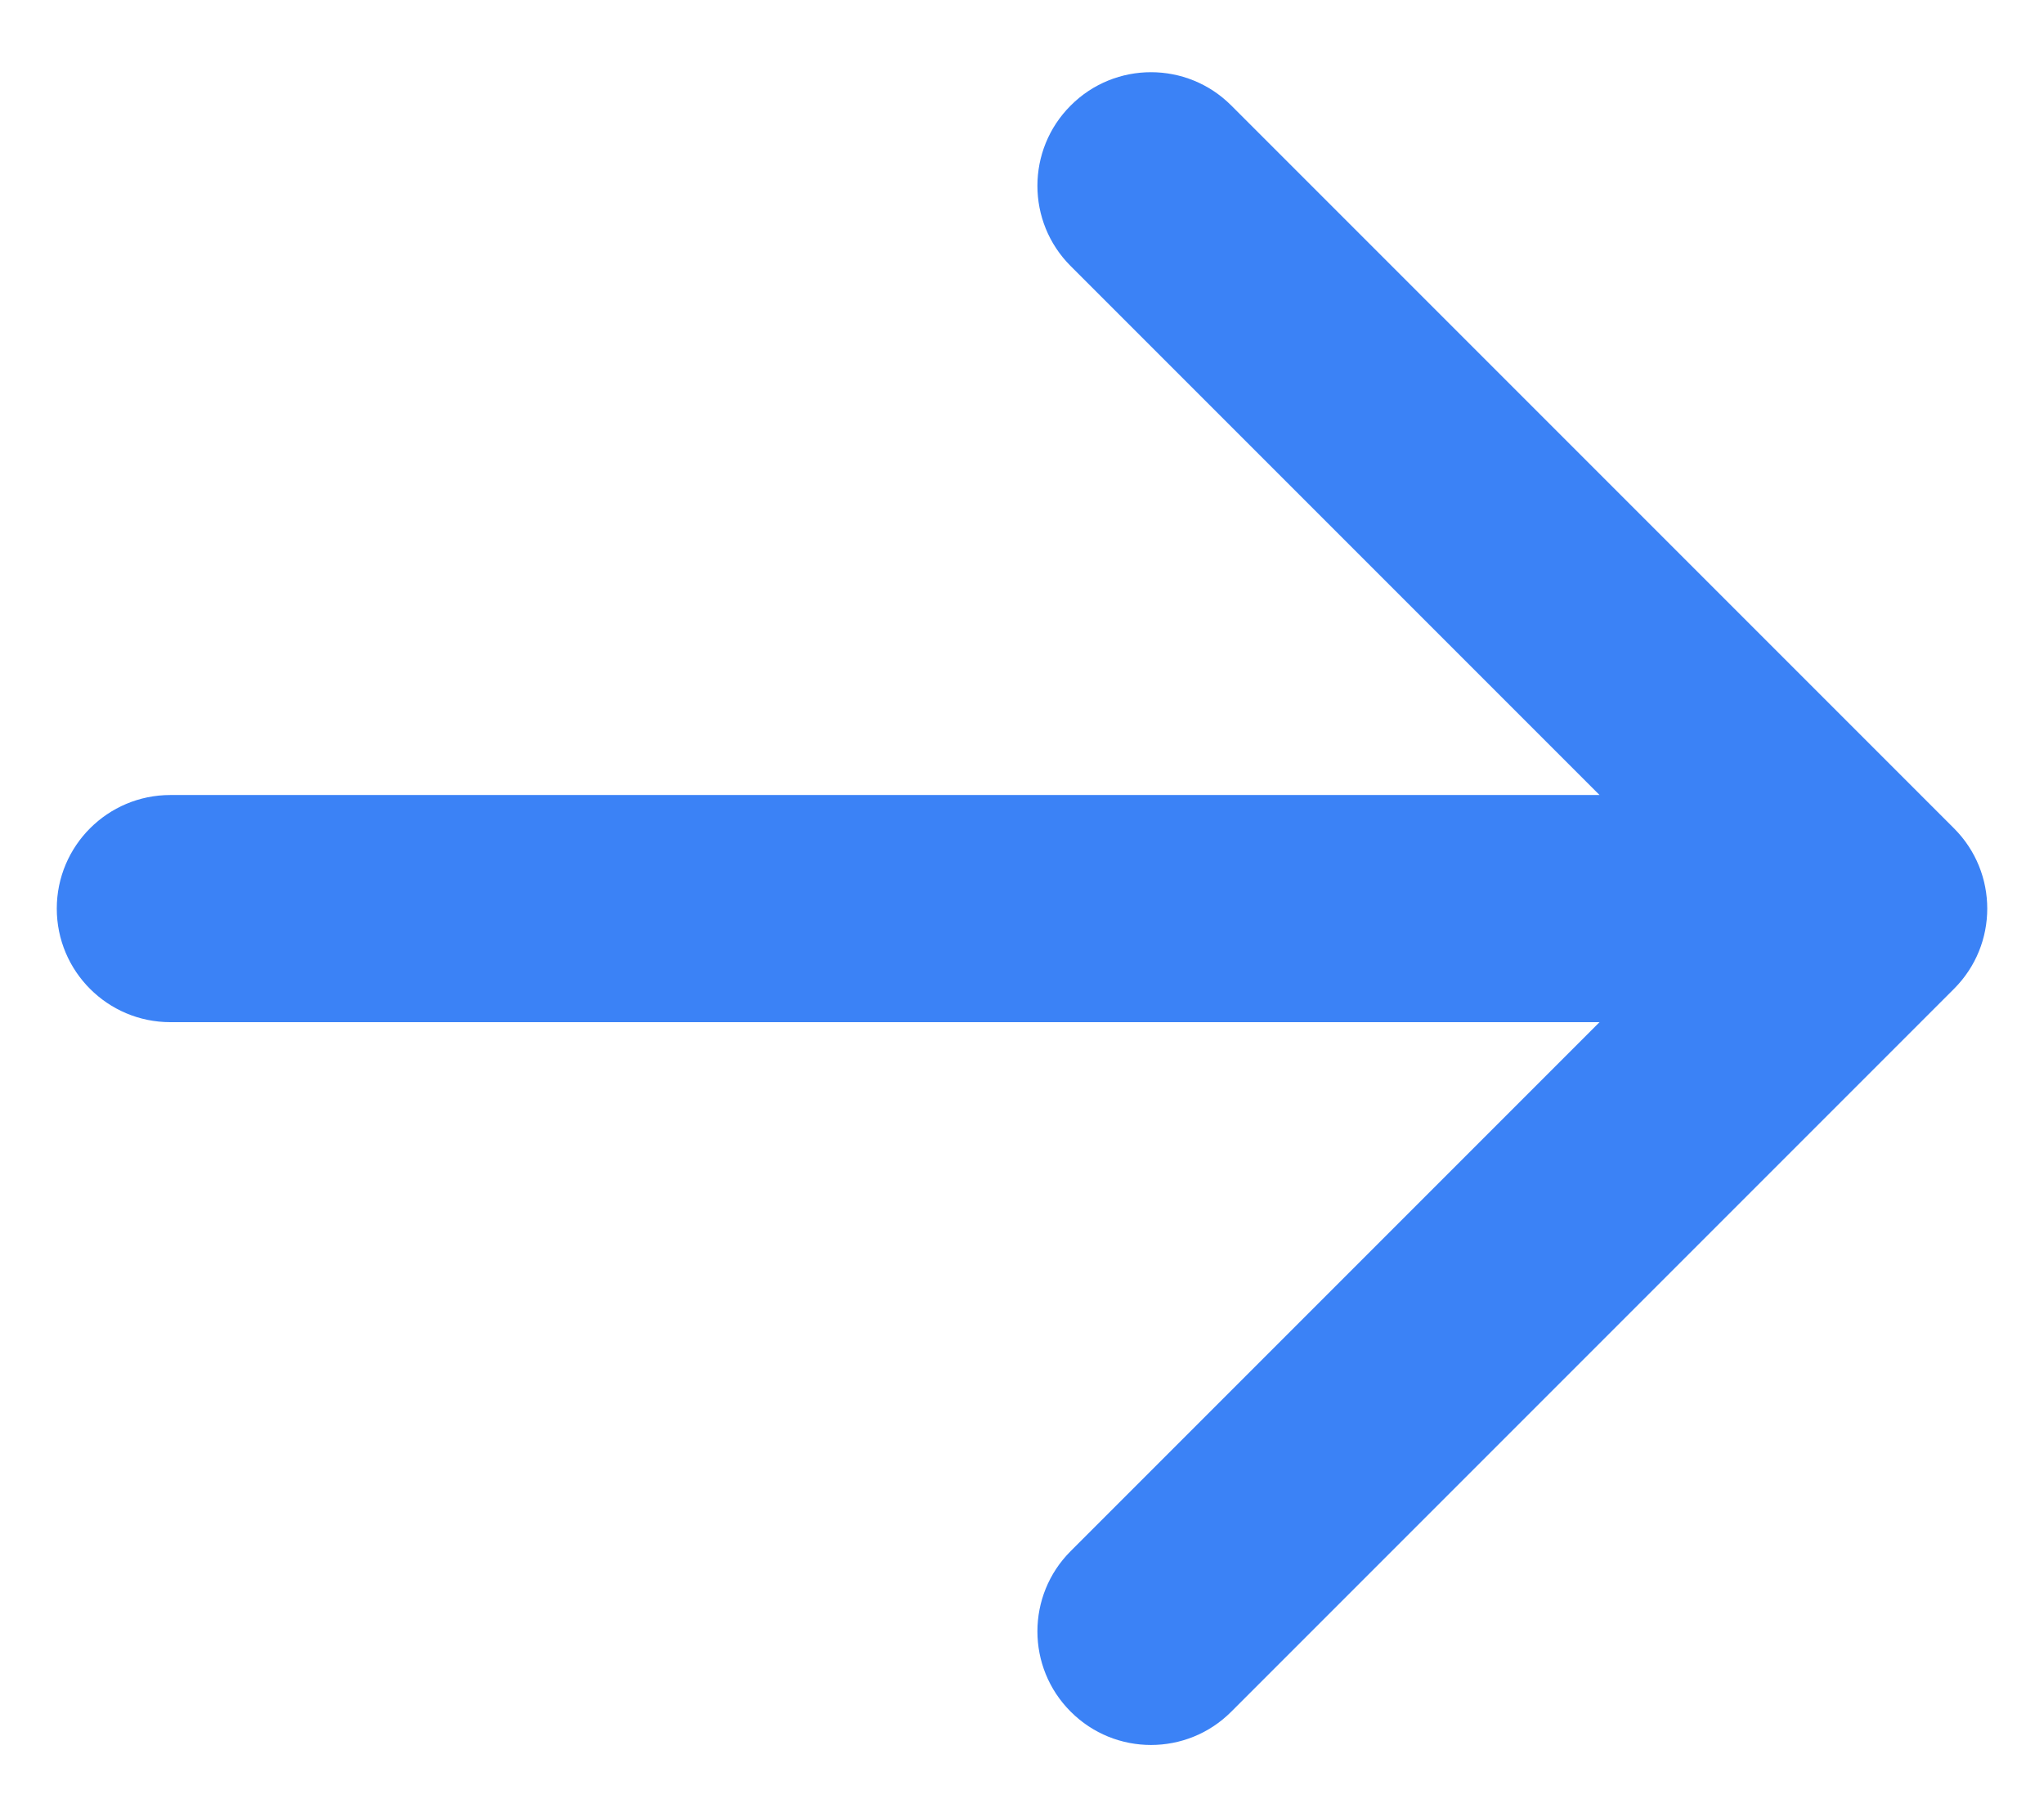 <svg xmlns="http://www.w3.org/2000/svg" width="18" height="16" viewBox="0 0 18 16" fill="none"><path fill-rule="evenodd" clip-rule="evenodd" d="M10.843 0.929L17.207 7.293C17.598 7.683 17.598 8.317 17.207 8.707L10.843 15.071C10.453 15.462 9.819 15.462 9.429 15.071C9.038 14.681 9.038 14.047 9.429 13.657L14.086 9H1.5C0.948 9 0.5 8.552 0.5 8C0.5 7.448 0.948 7 1.5 7L14.086 7L9.429 2.343C9.038 1.953 9.038 1.319 9.429 0.929C9.819 0.538 10.453 0.538 10.843 0.929Z" fill="#3B82F6"></path></svg>